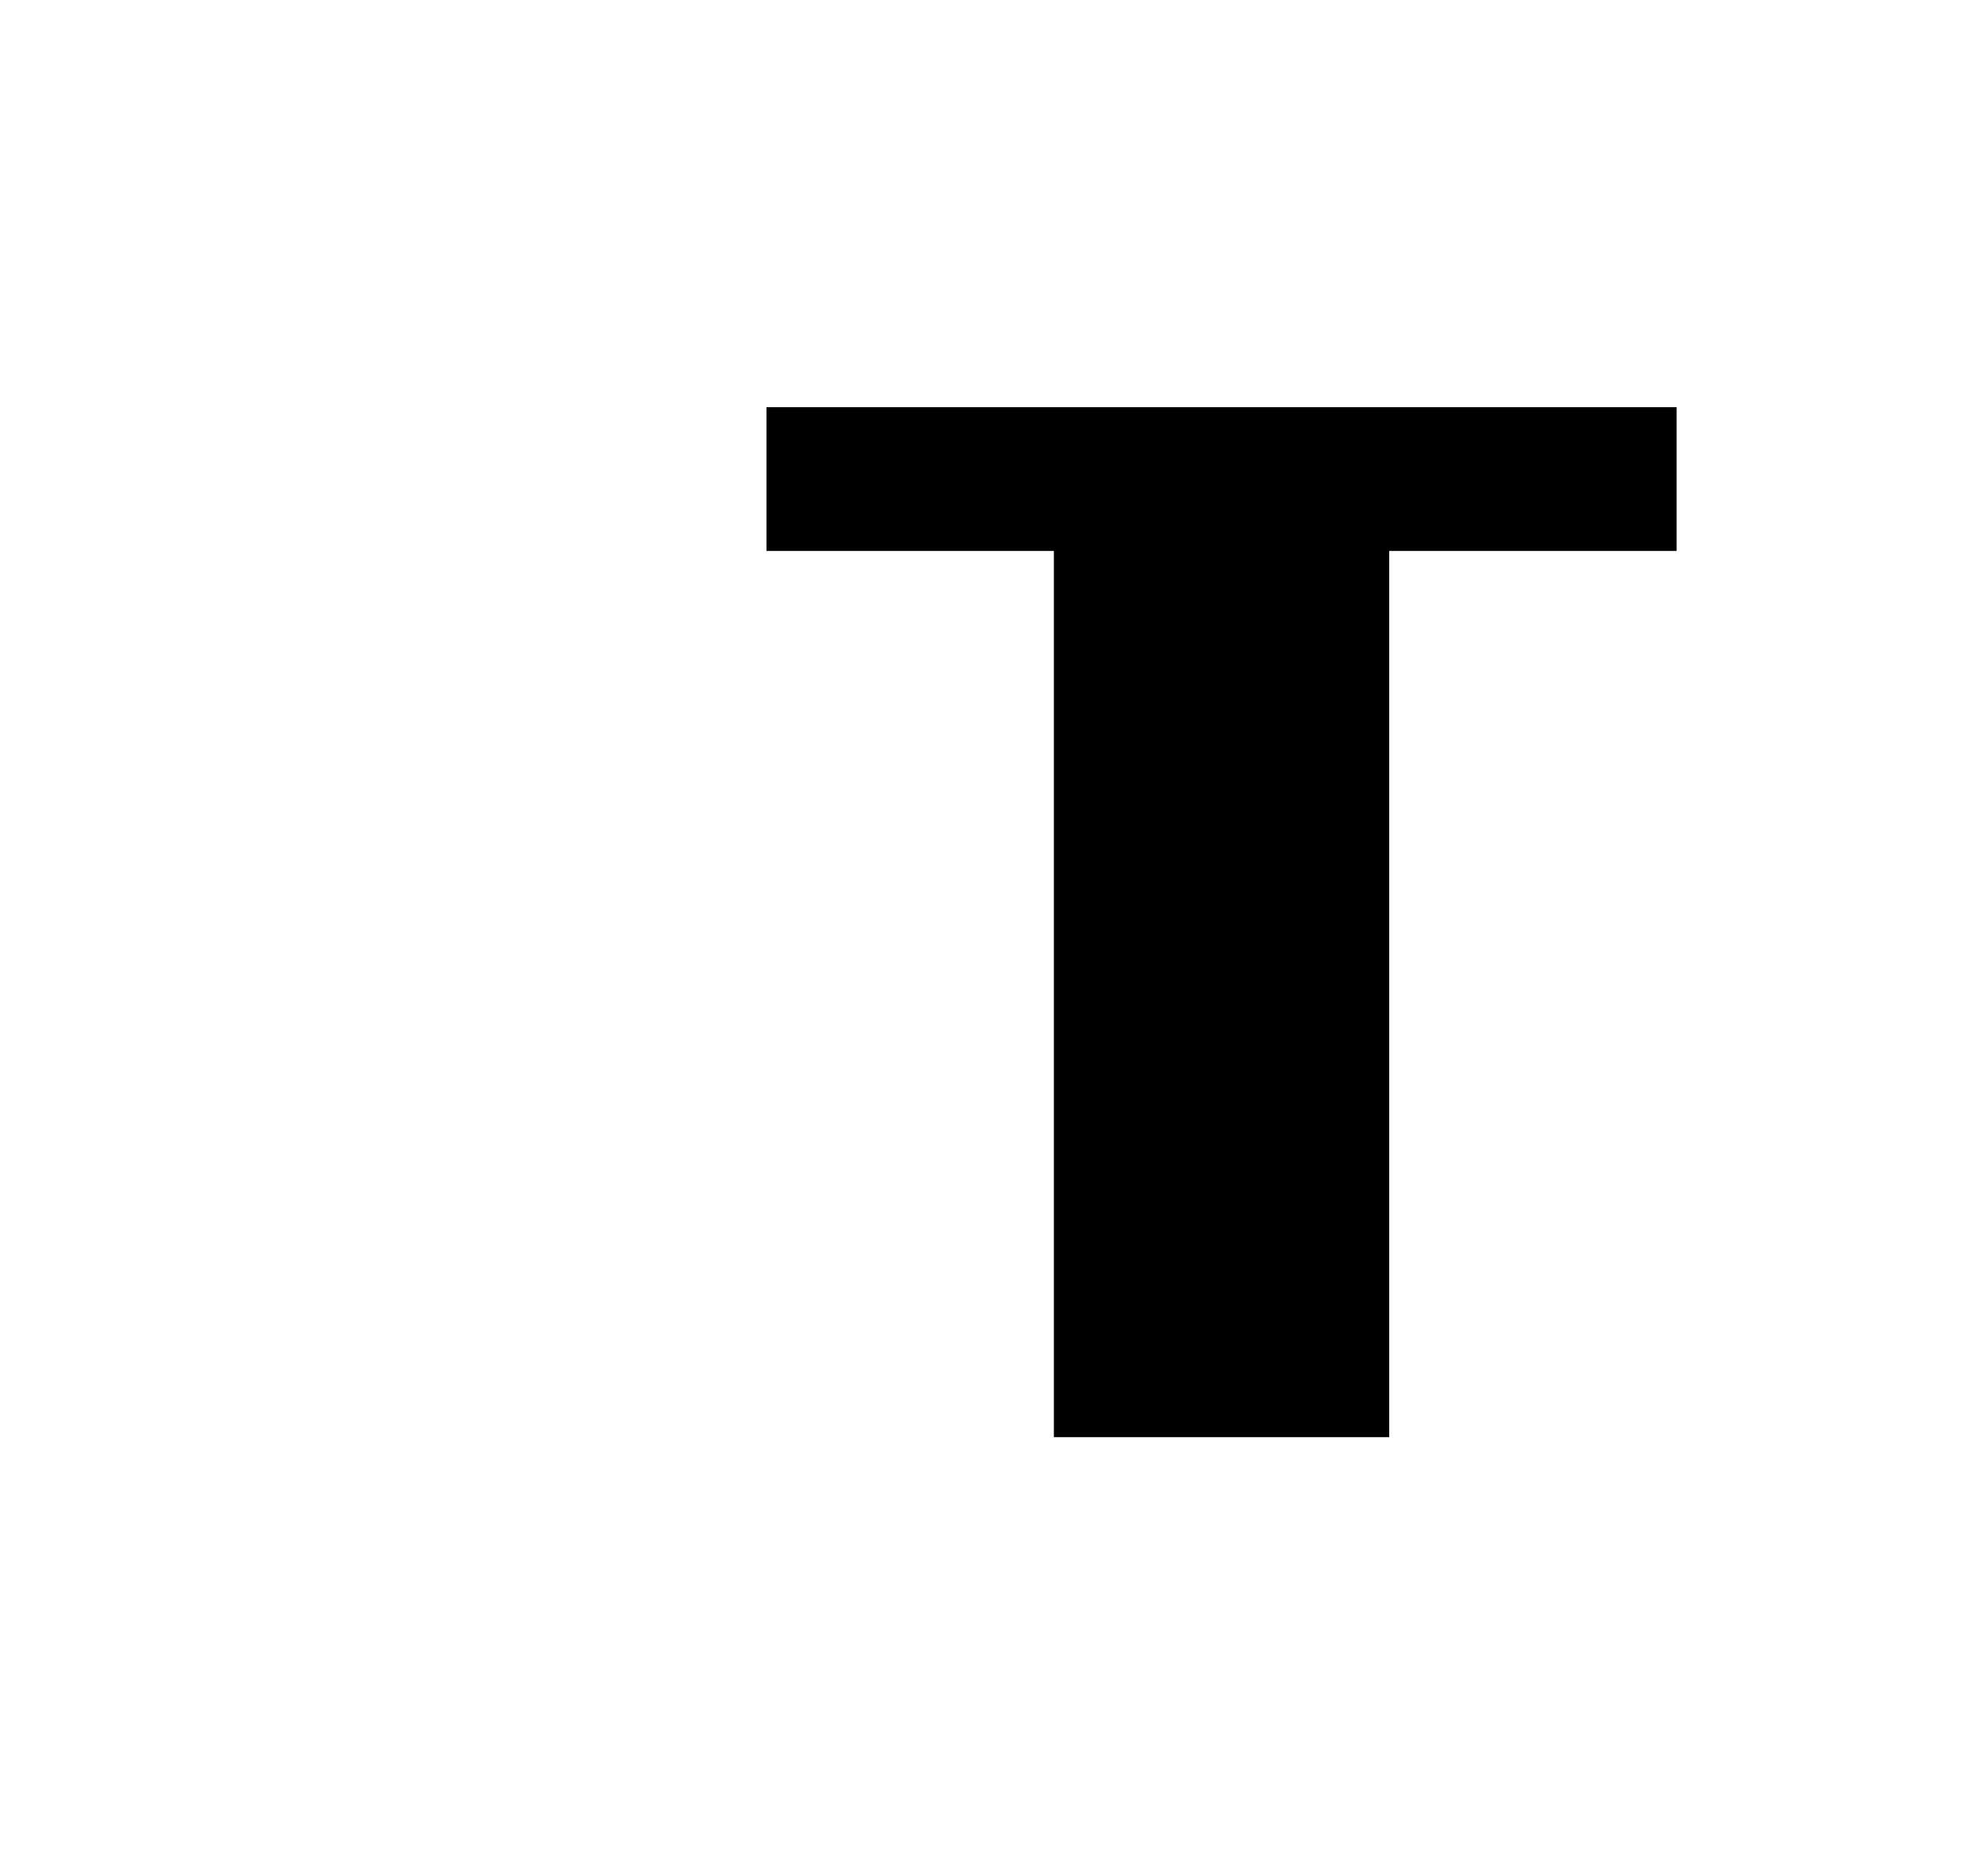 <?xml version="1.0" standalone="no"?>
<!DOCTYPE svg PUBLIC "-//W3C//DTD SVG 20010904//EN"
 "http://www.w3.org/TR/2001/REC-SVG-20010904/DTD/svg10.dtd">
<svg version="1.0" xmlns="http://www.w3.org/2000/svg"
 width="83pt" height="78pt" viewBox="0 0 83 78"
 preserveAspectRatio="xMidYMid meet">

<g transform="translate(0,78) scale(0.1,-0.1)"
fill="#000000" stroke="none">
<path d="M320 580 l0 -30 60 0 60 0 0 -185 0 -185 70 0 70 0 0 185 0 185 60 0
60 0 0 30 0 30 -190 0 -190 0 0 -30z"/>
</g>
</svg>
